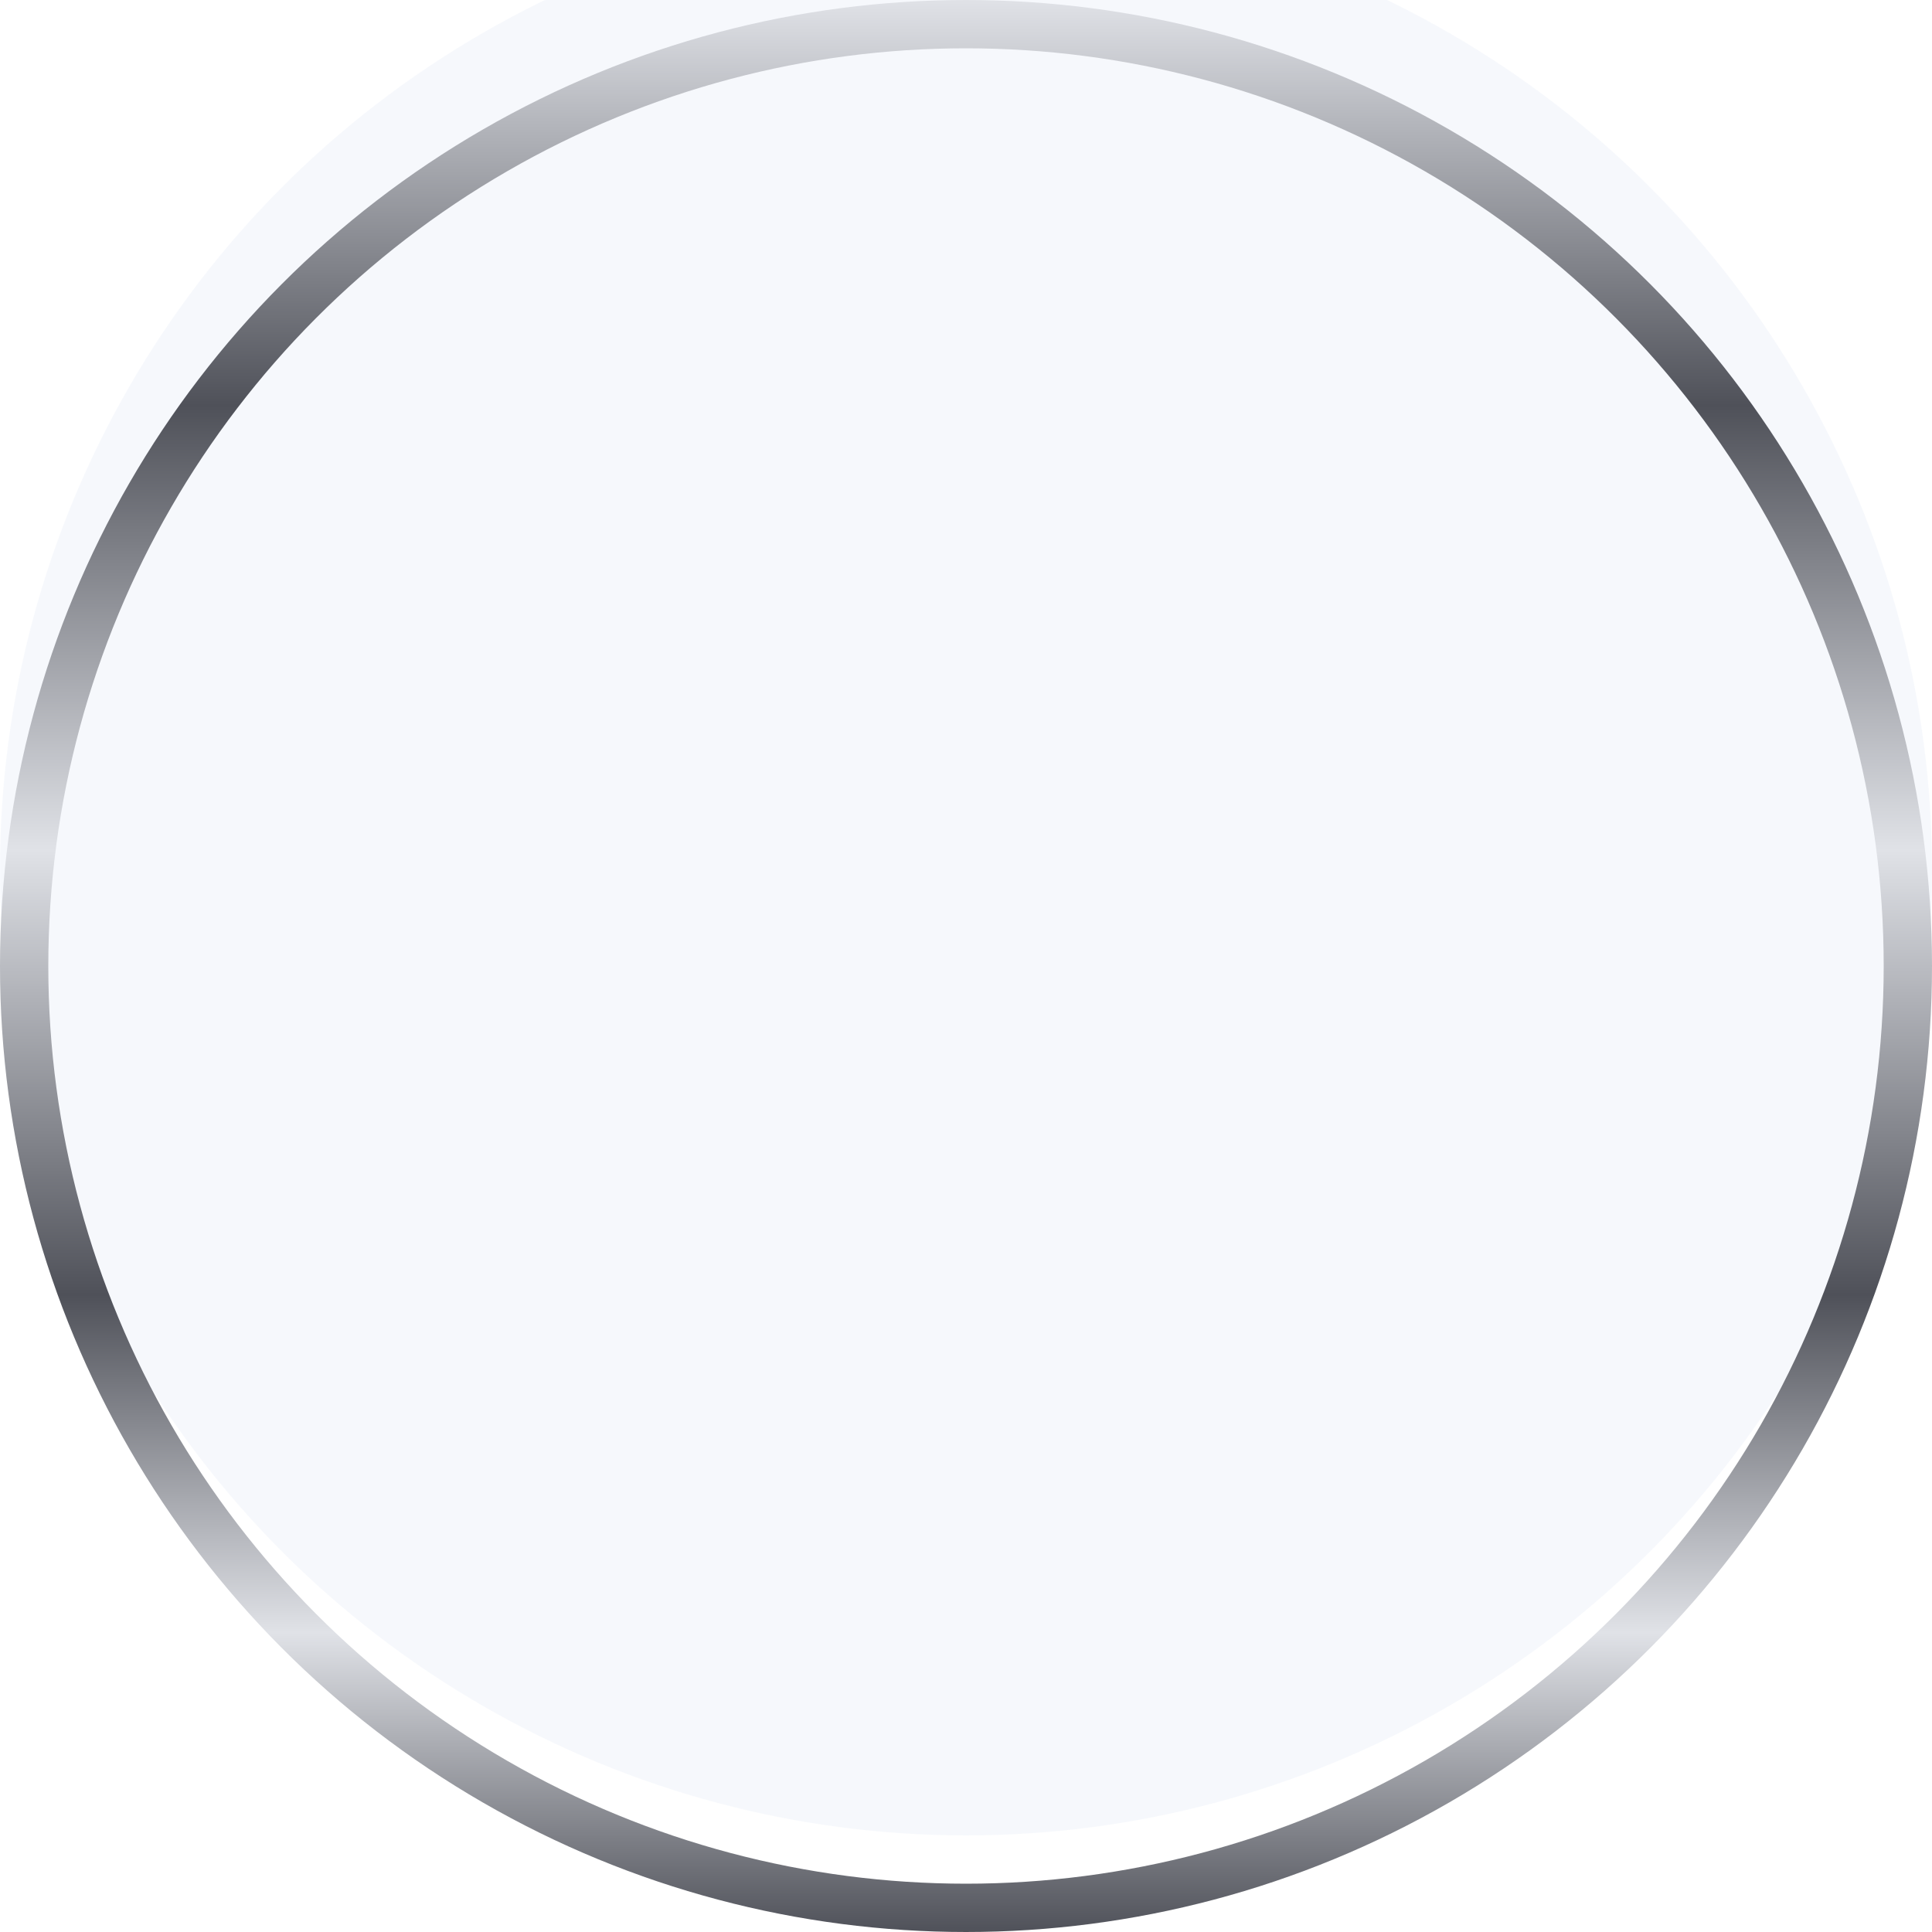 <svg width="30" height="30" viewBox="0 0 30 30" fill="none" xmlns="http://www.w3.org/2000/svg">
<g filter="url(#filter0_i_2459_34758)">
<circle cx="15" cy="15" r="15" fill="#EFF3FA" fill-opacity="0.5"/>
</g>
<circle cx="15" cy="15" r="14.625" stroke="url(#paint0_linear_2459_34758)" stroke-width="0.75"/>
<defs>
<filter id="filter0_i_2459_34758" x="0" y="-1.5" width="30" height="31.5" filterUnits="userSpaceOnUse" color-interpolation-filters="sRGB">
<feFlood flood-opacity="0" result="BackgroundImageFix"/>
<feBlend mode="normal" in="SourceGraphic" in2="BackgroundImageFix" result="shape"/>
<feColorMatrix in="SourceAlpha" type="matrix" values="0 0 0 0 0 0 0 0 0 0 0 0 0 0 0 0 0 0 127 0" result="hardAlpha"/>
<feOffset dy="-1.5"/>
<feGaussianBlur stdDeviation="1.5"/>
<feComposite in2="hardAlpha" operator="arithmetic" k2="-1" k3="1"/>
<feColorMatrix type="matrix" values="0 0 0 0 0.384 0 0 0 0 0.397 0 0 0 0 0.432 0 0 0 0.55 0"/>
<feBlend mode="normal" in2="shape" result="effect1_innerShadow_2459_34758"/>
</filter>
<linearGradient id="paint0_linear_2459_34758" x1="15" y1="0" x2="15" y2="30" gradientUnits="userSpaceOnUse">
<stop stop-color="#E0E2E7"/>
<stop offset="0.21" stop-color="#4F5159"/>
<stop offset="0.44" stop-color="#E0E2E7"/>
<stop offset="0.67" stop-color="#4F5159"/>
<stop offset="0.845" stop-color="#E0E2E7"/>
<stop offset="1" stop-color="#4F5159"/>
</linearGradient>
</defs>
</svg>
